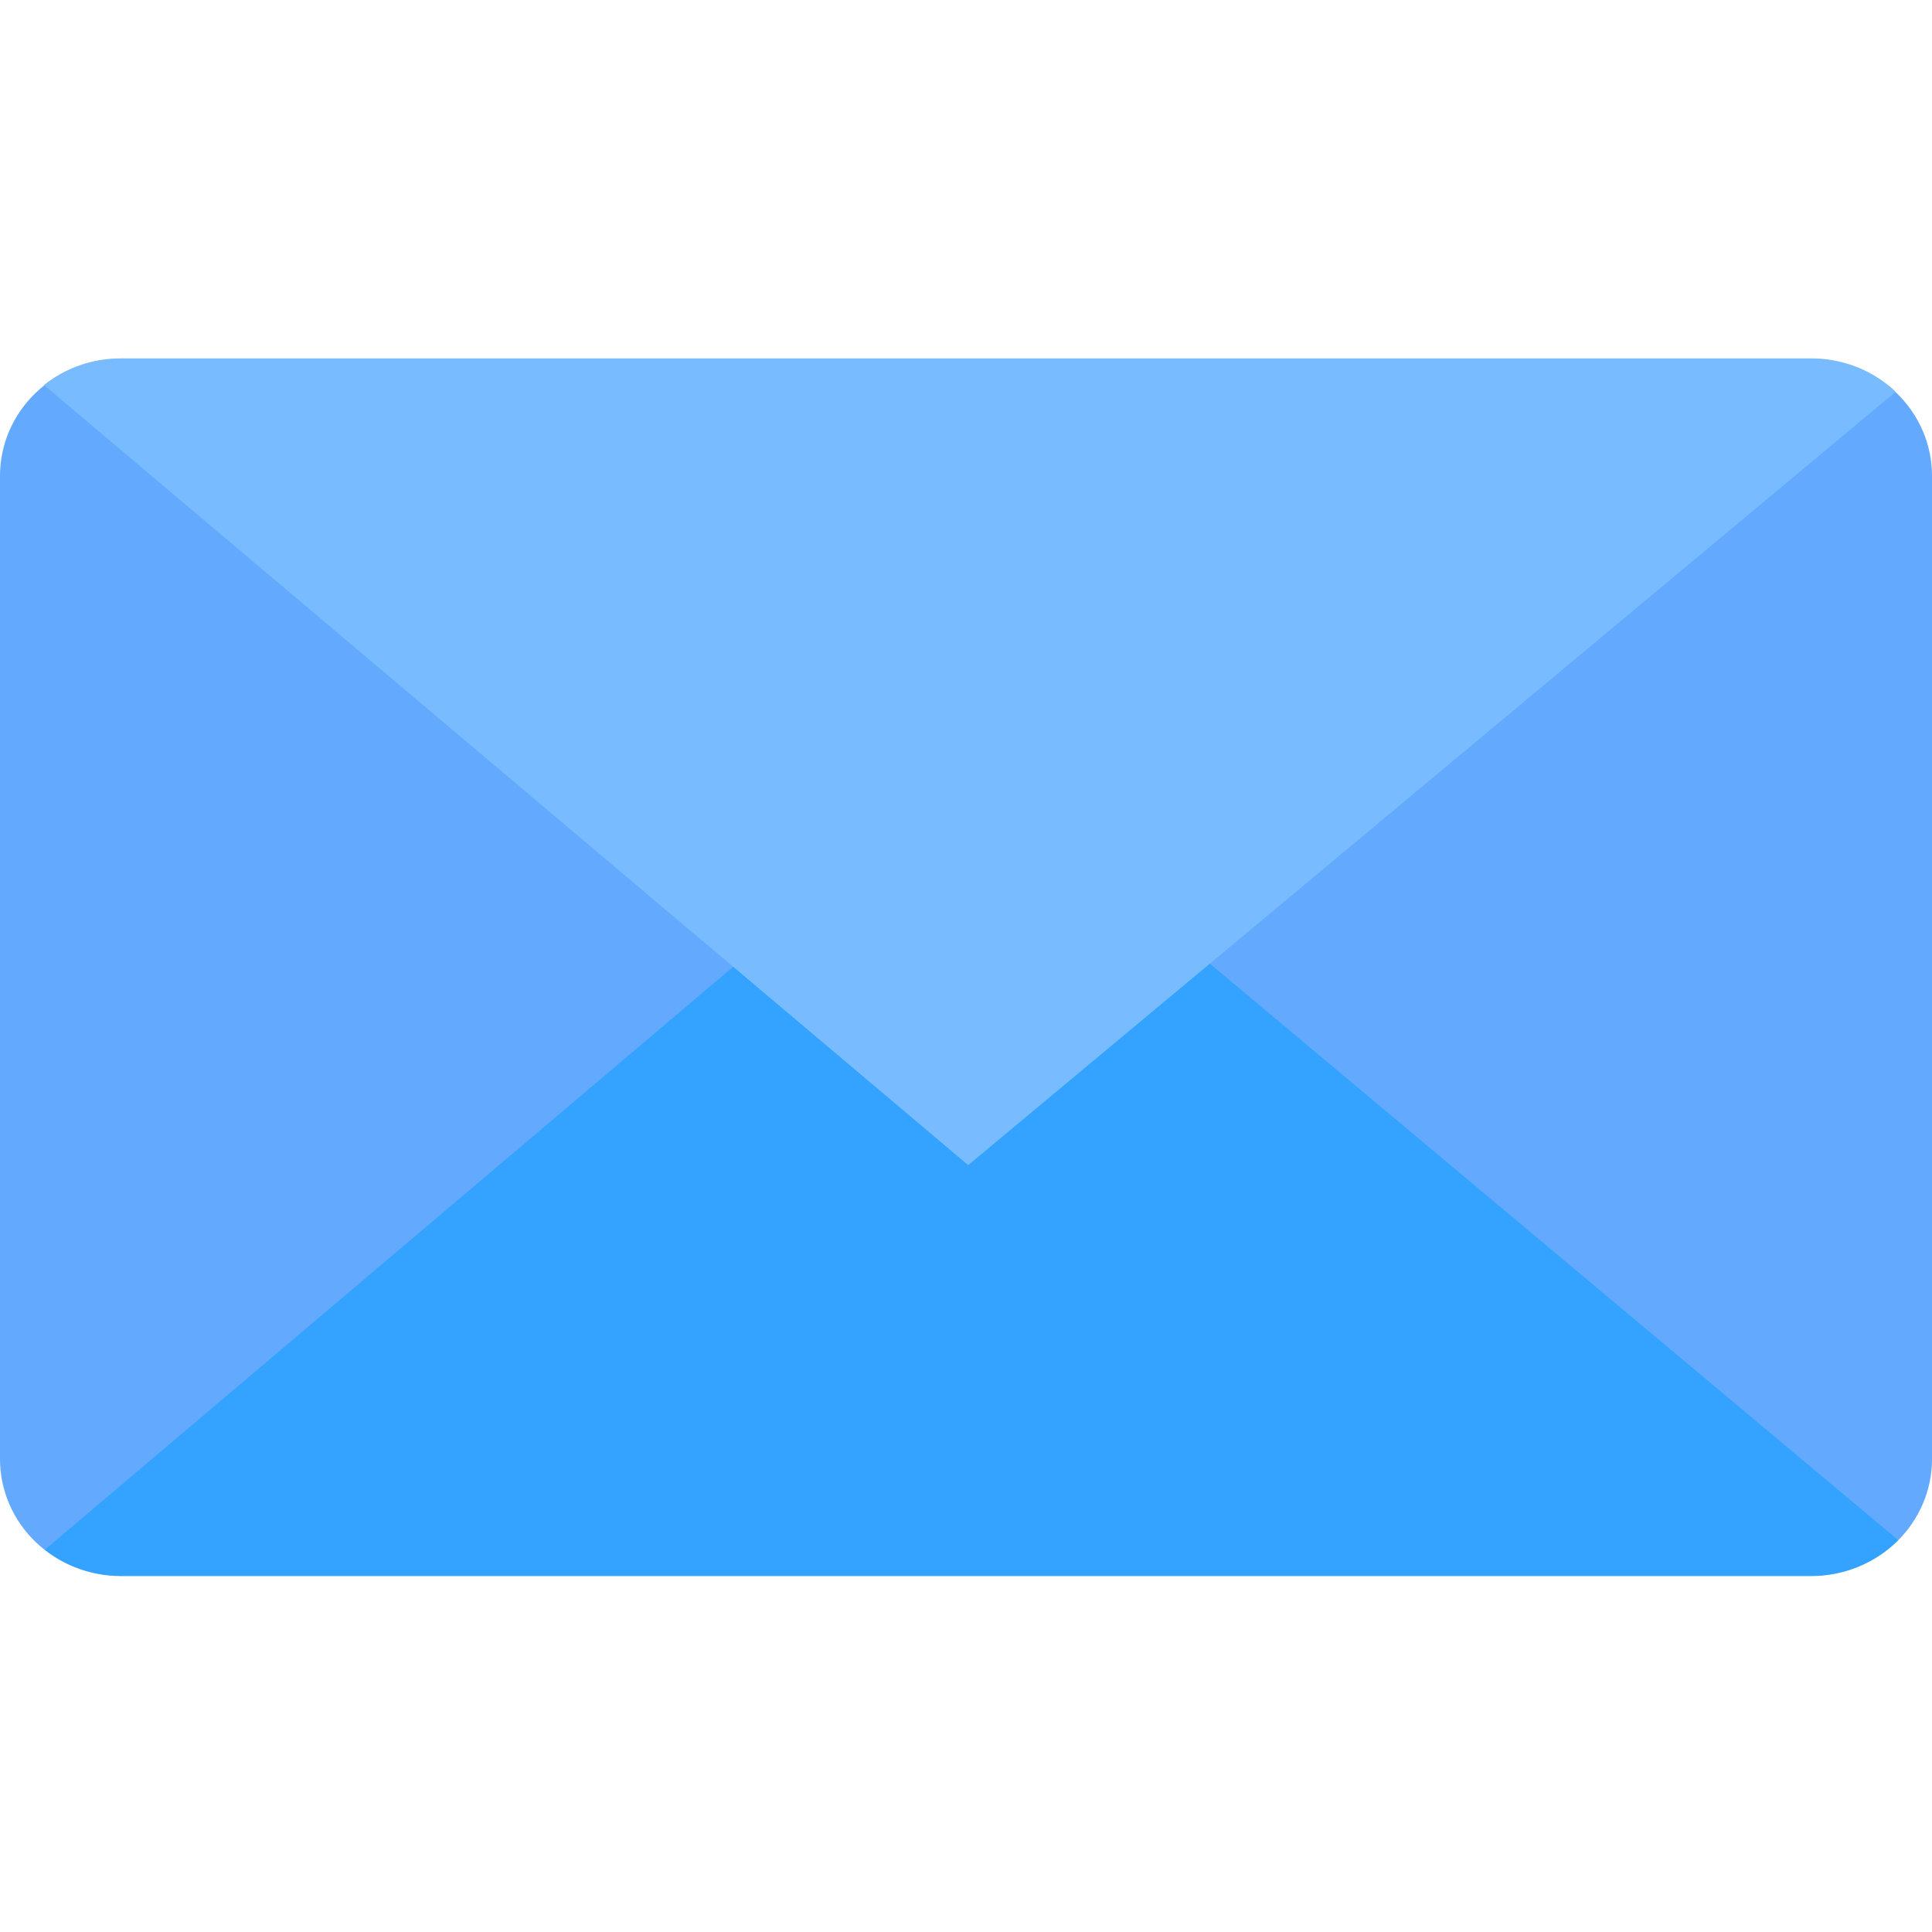 <svg width="70" height="70" viewBox="0 0 70 70" fill="none" xmlns="http://www.w3.org/2000/svg">
<g clip-path="url(#clip0_7867_10429)">
<path fill-rule="evenodd" clip-rule="evenodd" d="M65.627 13C66.786 13.002 67.897 13.448 68.717 14.241C69.537 15.033 69.998 16.107 70 17.228V52.877C69.998 53.998 69.537 55.072 68.717 55.865C67.897 56.657 66.786 57.103 65.627 57.105H4.377C3.217 57.103 2.106 56.657 1.286 55.865C0.465 55.073 0.003 53.998 0 52.877V17.228C0.003 16.107 0.465 15.033 1.286 14.24C2.106 13.448 3.217 13.002 4.377 13H65.627Z" fill="#63AAFF"/>
<path fill-rule="evenodd" clip-rule="evenodd" d="M26.567 35.026L1.626 56.148C2.404 56.761 3.377 57.095 4.38 57.094H65.627C66.215 57.094 66.796 56.98 67.337 56.757C67.878 56.535 68.367 56.209 68.774 55.8L43.832 34.912L26.567 35.026Z" fill="#33A3FF"/>
<path fill-rule="evenodd" clip-rule="evenodd" d="M1.603 13.959L35.08 42.215L68.683 14.194C67.867 13.418 66.768 12.984 65.625 12.985H4.374C3.363 12.984 2.384 13.323 1.603 13.943V13.959Z" fill="#78BCFF"/>
</g>
<defs>
<clipPath id="clip0_7867_10429">
<rect width="70" height="70" fill="white"/>
</clipPath>
</defs>
</svg>